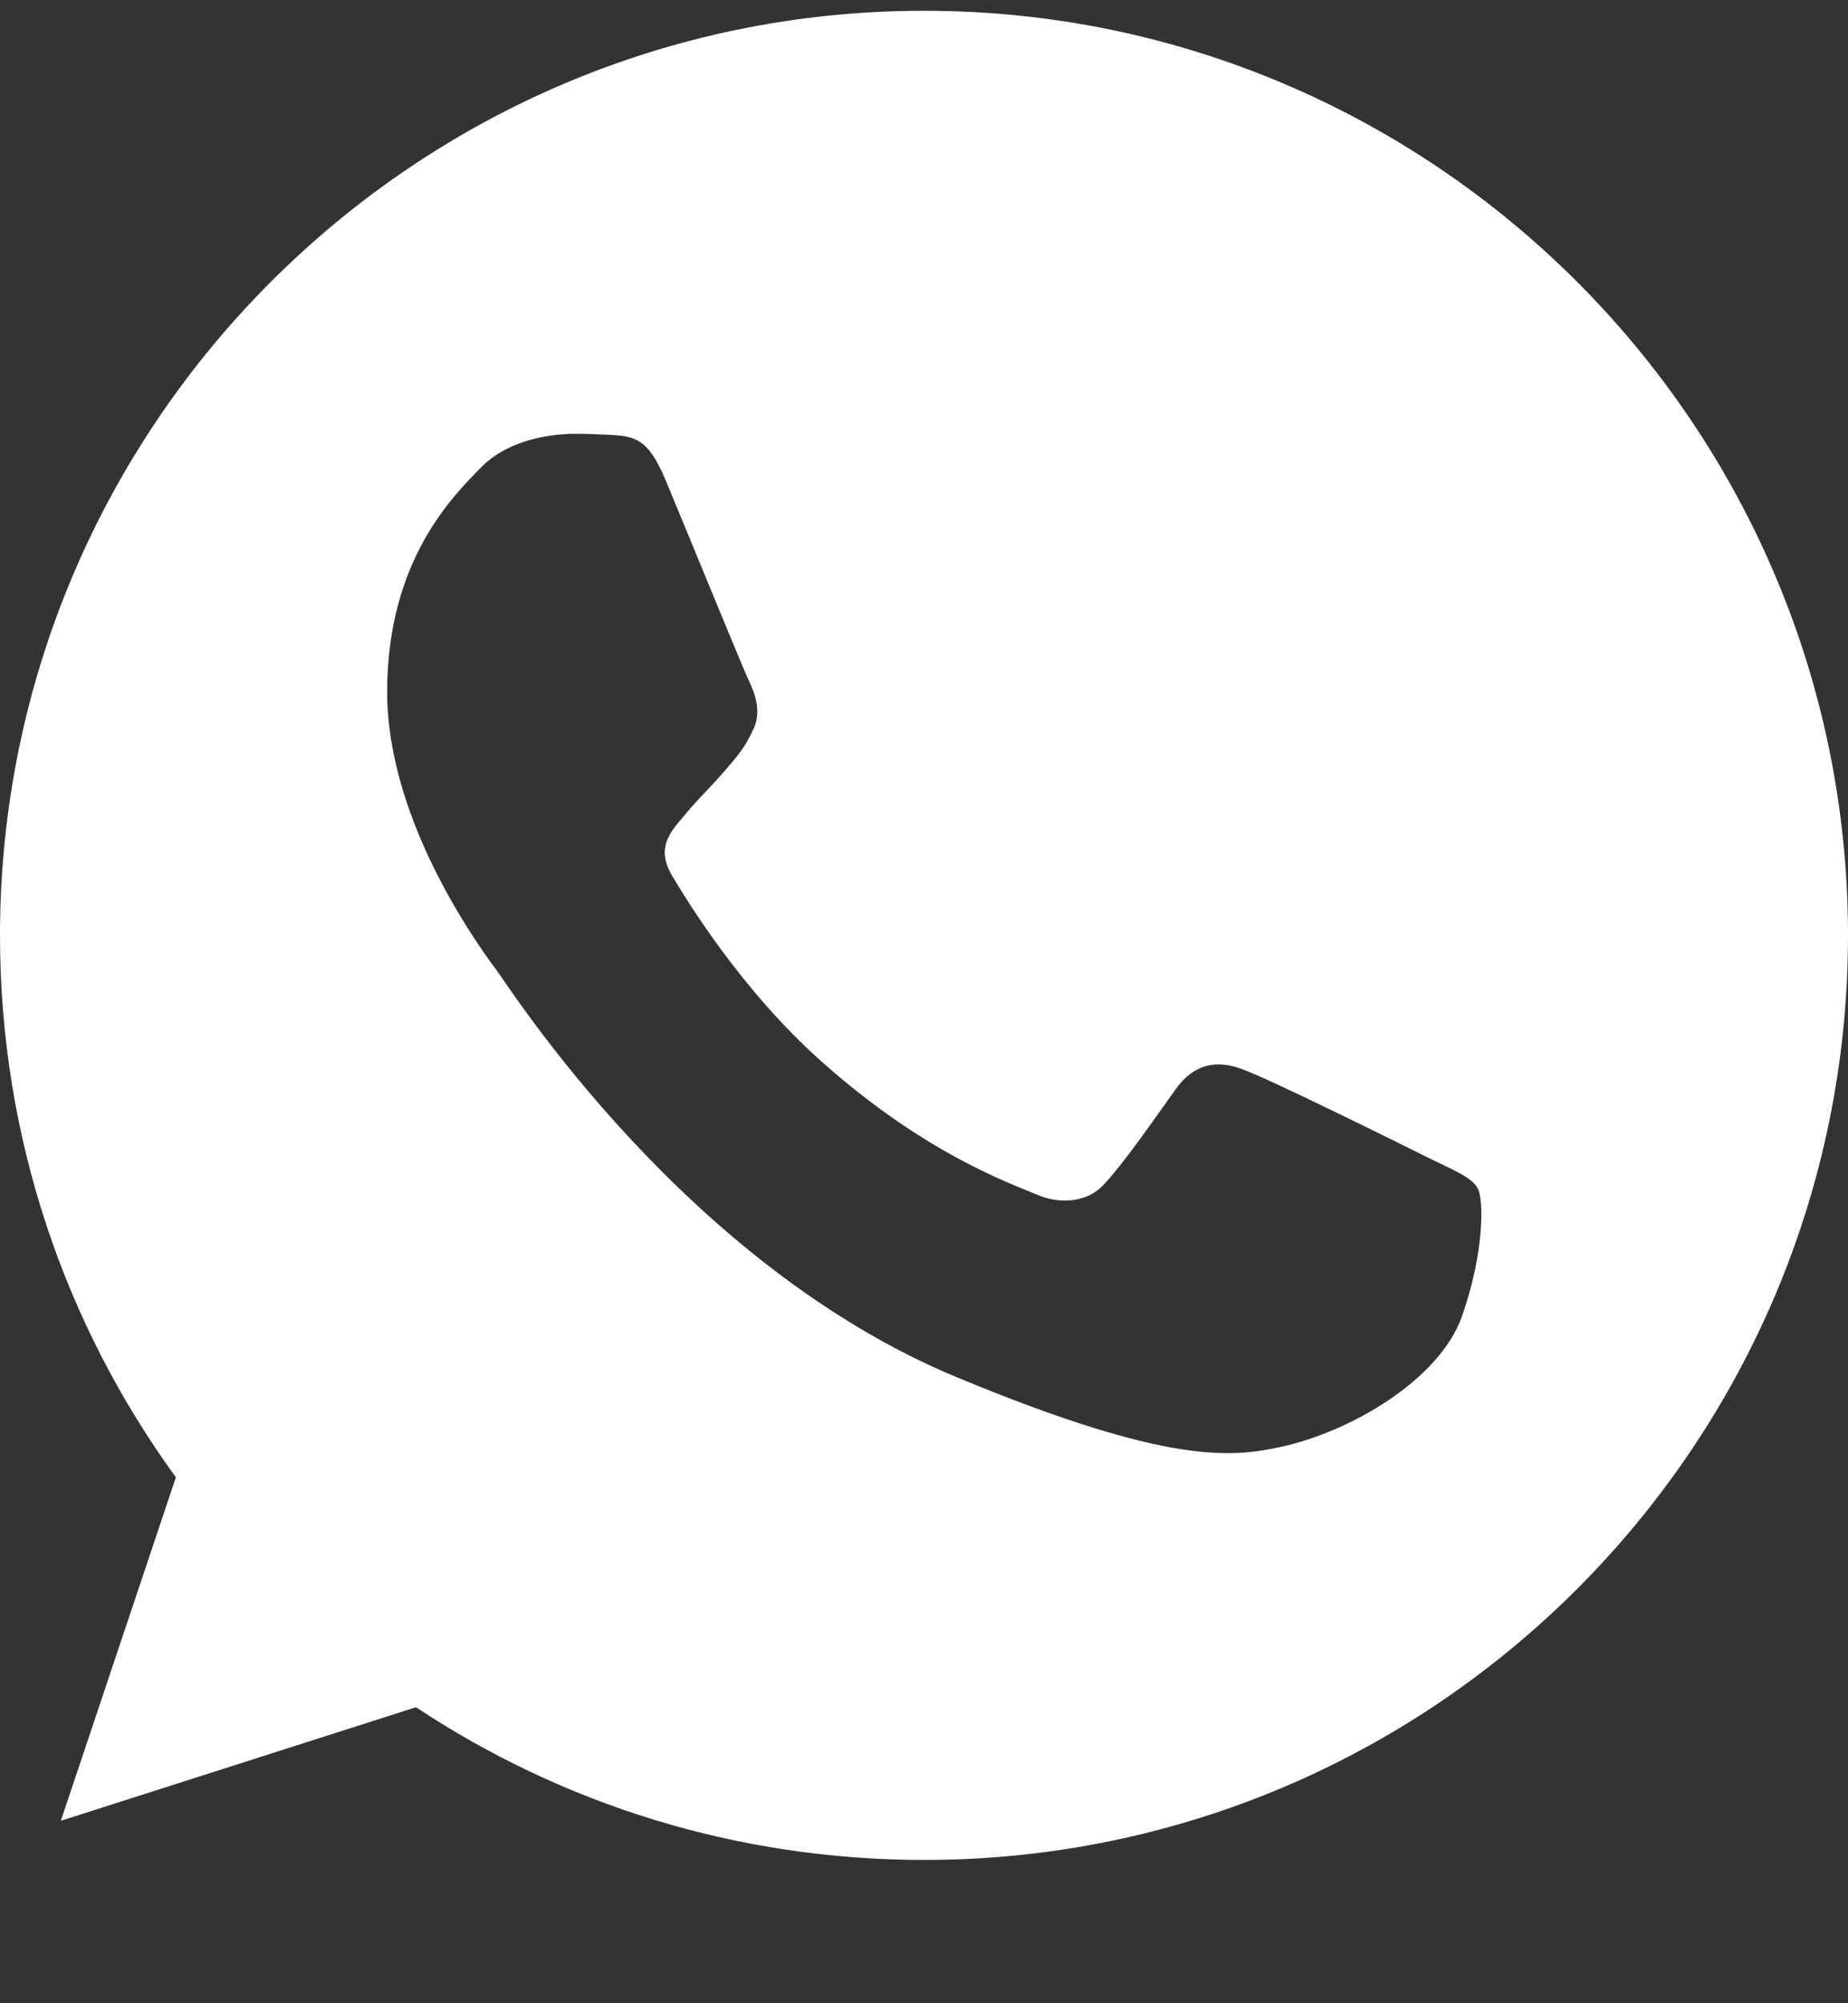 <?xml version="1.0" encoding="UTF-8"?> <svg xmlns="http://www.w3.org/2000/svg" width="12" height="13" viewBox="0 0 12 13" fill="none"><rect x="0" y="0" width="12" height="13" fill="#333333" stroke="none"/><g clip-path="url(#clip0_1_42)"><path d="M6.002 0.07H5.998C2.69 0.07 0 2.761 0 6.07C0 7.383 0.423 8.599 1.142 9.587L0.395 11.816L2.701 11.079C3.65 11.707 4.781 12.07 6.002 12.07C9.31 12.07 12 9.379 12 6.07C12 2.762 9.31 0.07 6.002 0.07ZM9.493 8.543C9.348 8.952 8.774 9.291 8.315 9.39C8.002 9.457 7.592 9.51 6.214 8.938C4.45 8.208 3.315 6.416 3.227 6.3C3.142 6.184 2.514 5.351 2.514 4.49C2.514 3.629 2.951 3.21 3.127 3.03C3.272 2.882 3.511 2.815 3.741 2.815C3.815 2.815 3.882 2.818 3.942 2.821C4.118 2.829 4.207 2.839 4.323 3.118C4.468 3.466 4.82 4.327 4.862 4.416C4.905 4.504 4.948 4.624 4.888 4.741C4.832 4.861 4.782 4.914 4.694 5.016C4.605 5.118 4.521 5.196 4.433 5.305C4.351 5.401 4.26 5.503 4.362 5.679C4.464 5.851 4.816 6.427 5.335 6.889C6.005 7.485 6.548 7.675 6.742 7.756C6.887 7.816 7.06 7.802 7.165 7.69C7.3 7.545 7.465 7.305 7.634 7.069C7.754 6.899 7.906 6.878 8.065 6.938C8.227 6.994 9.084 7.418 9.26 7.506C9.437 7.594 9.553 7.636 9.595 7.711C9.637 7.785 9.637 8.134 9.493 8.543Z" fill="white"></path></g><defs><clipPath id="clip0_1_42"><rect width="12" height="12" fill="white" transform="translate(0 0.07)"></rect></clipPath></defs></svg> 
